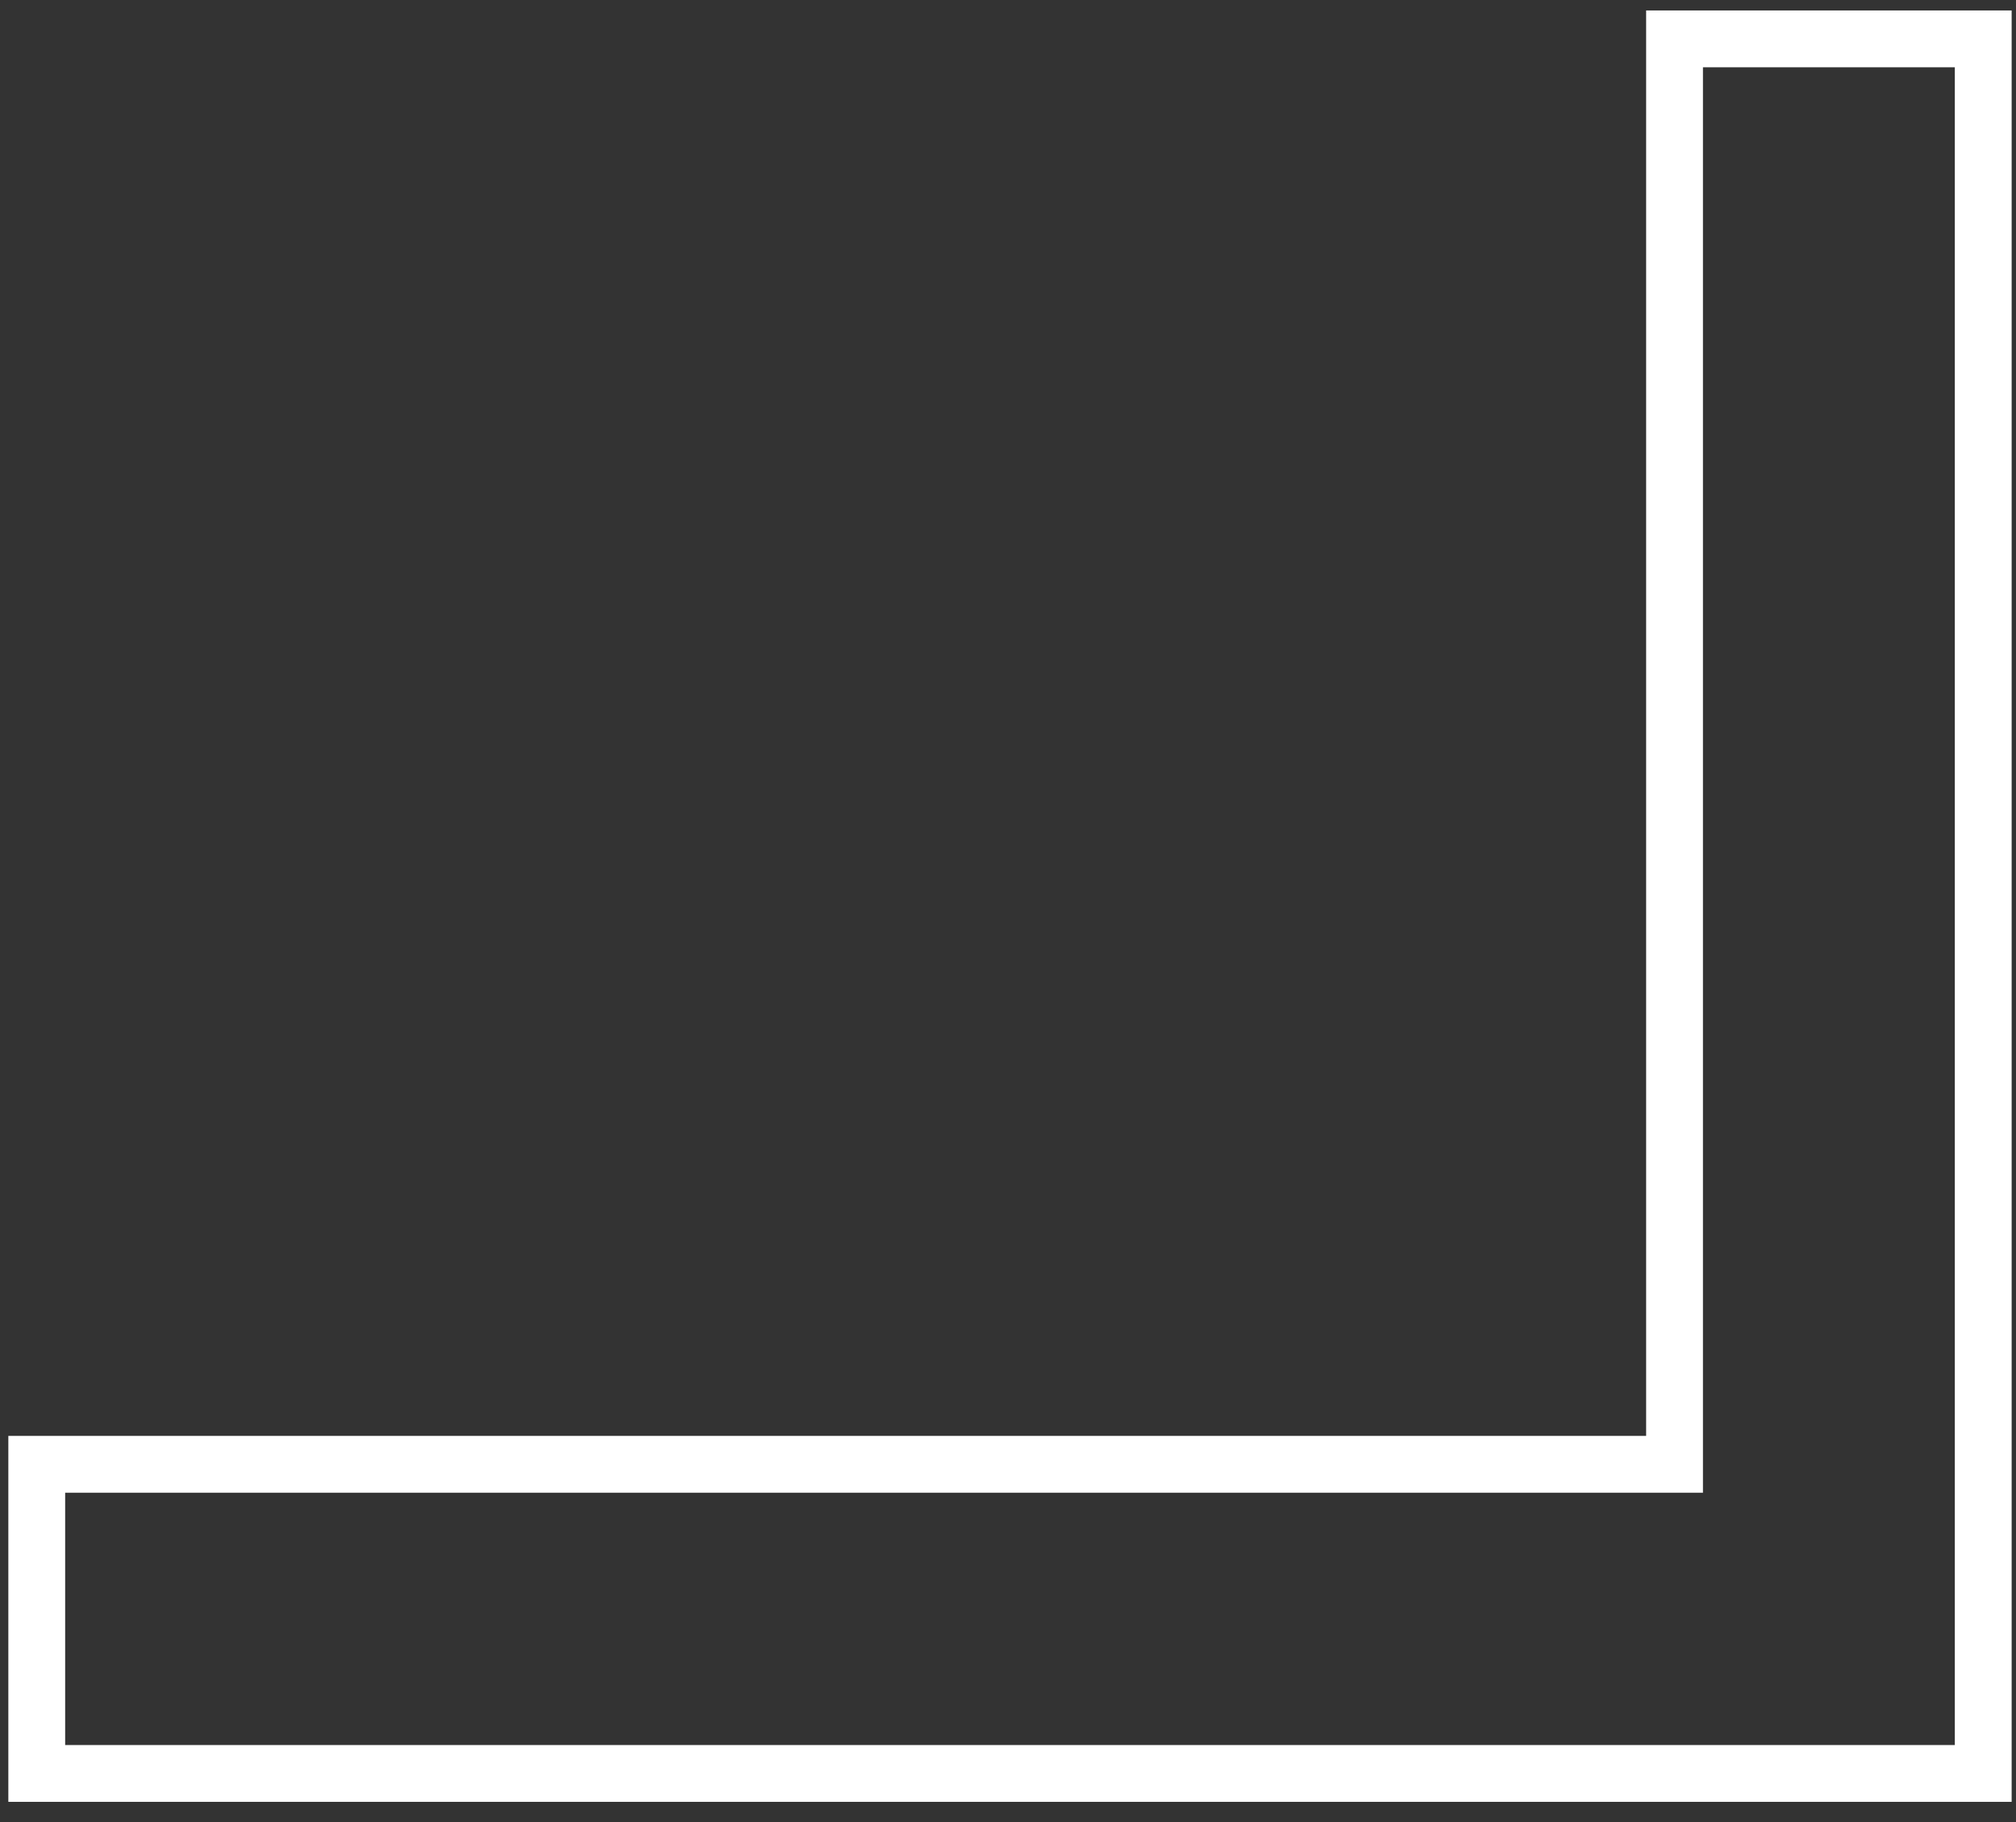 <svg width="83" height="75" viewBox="0 0 83 75" fill="none" xmlns="http://www.w3.org/2000/svg">
<rect x="0" y="0" width="83" height="75" fill="#333333" stroke="none"/>
<path d="M81.651 73V1.6H68.942V60.275H1.513V73H81.651Z" stroke="white" stroke-width="2.339"/>
</svg>
